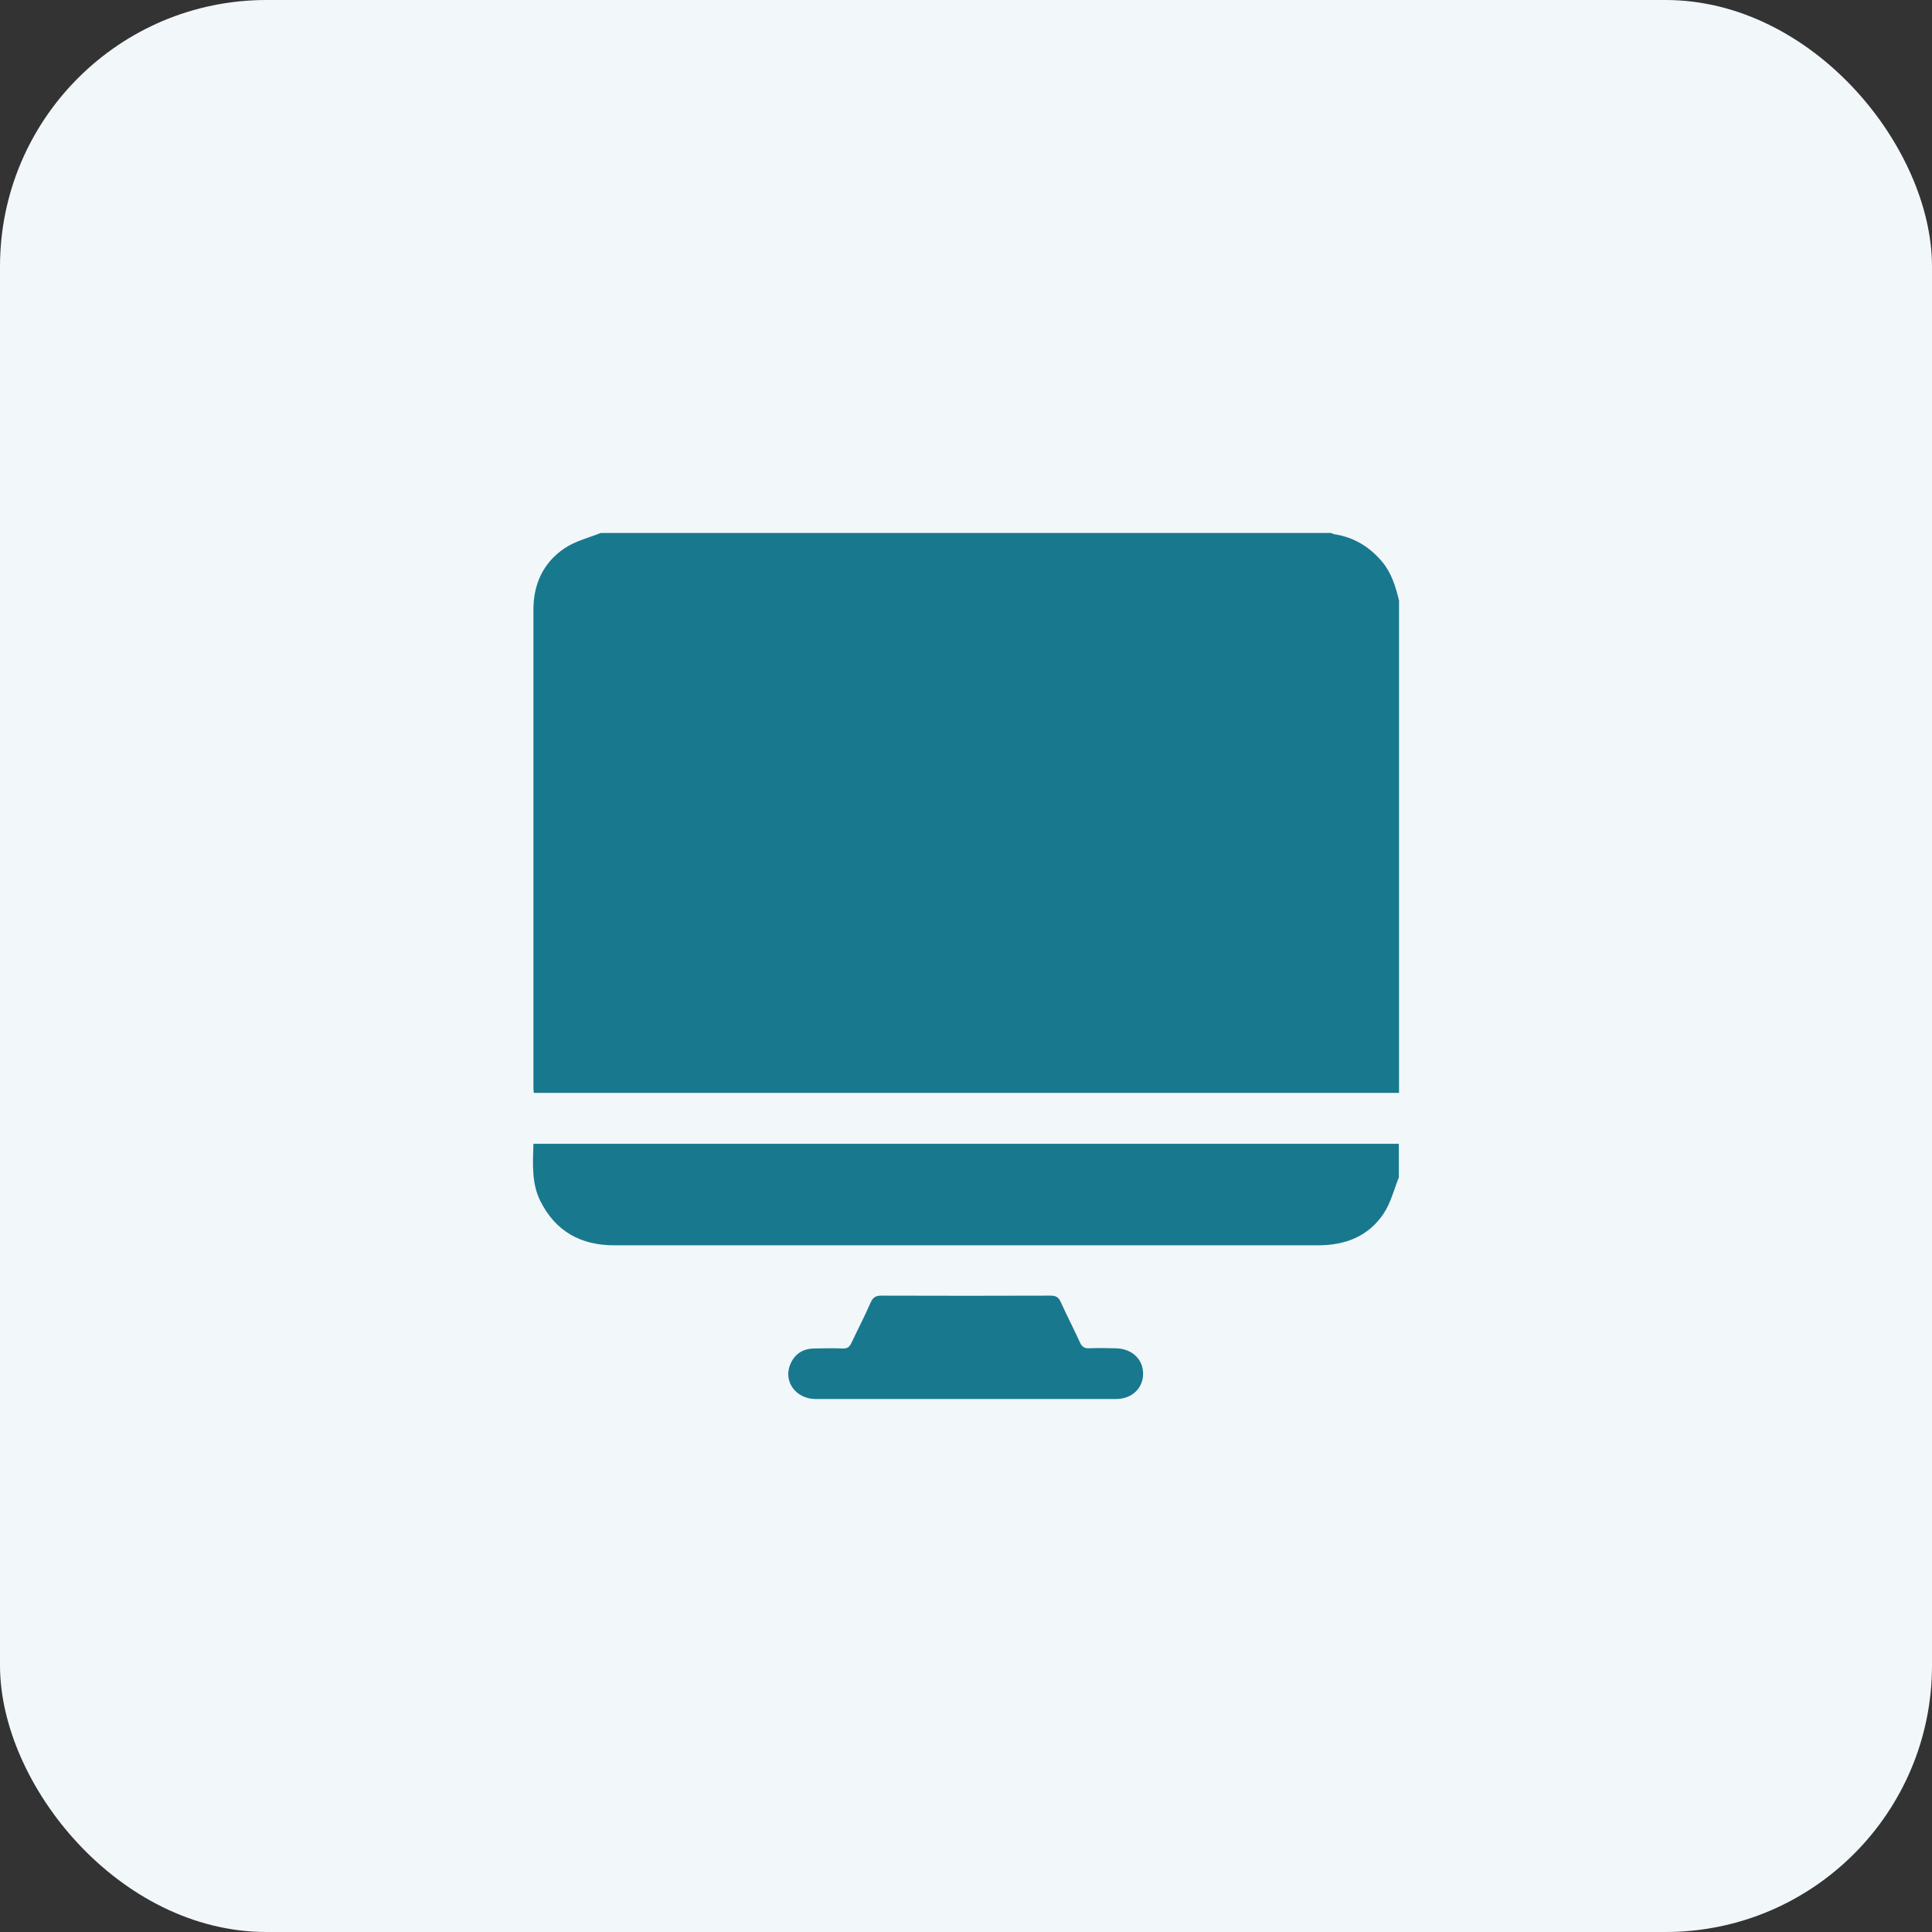 <svg width="58" height="58" viewBox="0 0 58 58" fill="none" xmlns="http://www.w3.org/2000/svg">
<rect x="0" y="0" width="58" height="58" fill="#333333" stroke="none"/>
<rect width="58" height="58" rx="8" fill="#F2F7FA"/>
<path d="M18.037 16C25.346 16 32.655 16 39.964 16C39.995 16.013 40.021 16.032 40.059 16.038C40.642 16.127 41.112 16.413 41.492 16.863C41.778 17.206 41.898 17.612 42 18.031C42 22.957 42 27.883 42 32.809C33.346 32.809 24.693 32.809 16.026 32.809C16.02 32.739 16.014 32.701 16.014 32.663C16.014 27.883 16.014 23.103 16.014 18.323C16.007 17.549 16.305 16.889 16.953 16.457C17.276 16.241 17.669 16.146 18.037 16ZM28.981 20.589C28.937 20.52 28.912 20.475 28.88 20.437C28.074 19.491 27.04 19.041 25.803 19.047C24.883 19.053 23.957 19.047 23.037 19.047C22.44 19.047 22.148 19.339 22.148 19.929C22.148 22.906 22.148 25.883 22.148 28.86C22.148 29.47 22.44 29.755 23.056 29.755C24.477 29.755 25.898 29.755 27.319 29.755C27.928 29.755 28.169 29.977 28.245 30.587C28.296 30.987 28.607 31.273 28.994 31.279C29.387 31.285 29.711 30.987 29.762 30.581C29.831 29.984 30.085 29.762 30.694 29.762C32.122 29.762 33.549 29.762 34.983 29.762C35.56 29.762 35.859 29.463 35.859 28.886C35.859 25.902 35.859 22.913 35.859 19.929C35.859 19.352 35.56 19.053 34.983 19.053C34.025 19.053 33.074 19.041 32.115 19.06C31.754 19.066 31.392 19.117 31.043 19.199C30.212 19.402 29.559 19.878 28.981 20.589Z" fill="#18788E"/>
<path d="M41.994 35.348C41.848 35.709 41.753 36.109 41.537 36.433C41.08 37.119 40.382 37.385 39.57 37.385C37.083 37.385 34.596 37.385 32.109 37.385C27.554 37.385 22.992 37.385 18.437 37.385C17.435 37.385 16.68 36.966 16.223 36.059C15.957 35.525 15.995 34.948 16.014 34.338C24.68 34.338 33.334 34.338 41.994 34.338C41.994 34.669 41.994 35.011 41.994 35.348Z" fill="#18788E"/>
<path d="M28.988 42C27.491 42 25.993 42 24.496 42C23.893 42 23.513 41.48 23.722 40.965C23.849 40.654 24.096 40.489 24.433 40.483C24.718 40.477 25.01 40.47 25.295 40.483C25.435 40.489 25.505 40.438 25.562 40.312C25.752 39.905 25.962 39.512 26.139 39.099C26.209 38.94 26.298 38.896 26.463 38.896C28.157 38.902 29.844 38.902 31.538 38.896C31.697 38.896 31.779 38.94 31.843 39.086C32.027 39.493 32.236 39.893 32.42 40.299C32.483 40.438 32.56 40.483 32.706 40.477C32.966 40.464 33.232 40.47 33.492 40.477C33.981 40.483 34.323 40.807 34.317 41.251C34.311 41.683 33.974 42 33.499 42C32.001 42 30.498 42 28.988 42Z" fill="#18788E"/>
<rect x="21" y="18" width="17" height="14" fill="#18788E"/>
</svg>
